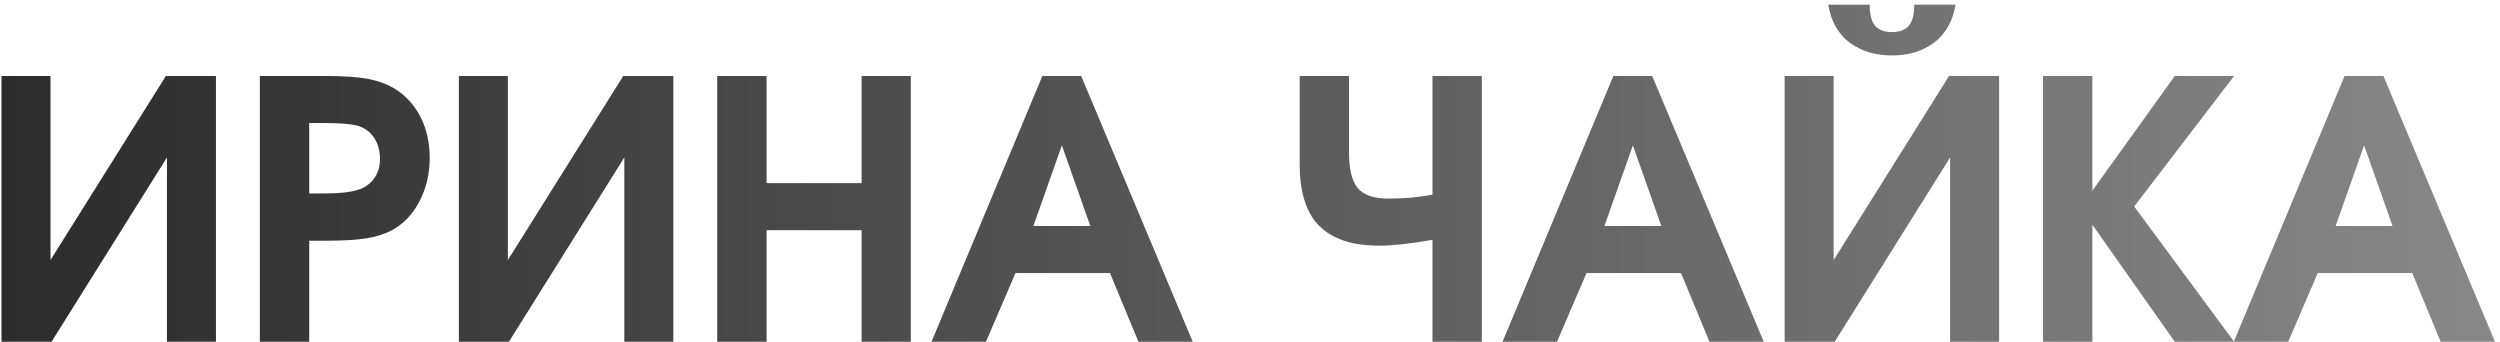 <?xml version="1.0" encoding="UTF-8"?> <svg xmlns="http://www.w3.org/2000/svg" width="417" height="57" viewBox="0 0 417 57" fill="none"><path d="M27.67 12.674C27.67 12.674 30.453 12.674 36.02 12.674C36.02 12.674 36.02 27.449 36.02 57C36.02 57 33.295 57 27.846 57C27.846 57 27.846 46.756 27.846 26.268C27.846 26.268 21.43 36.512 8.598 57C8.598 57 5.814 57 0.248 57C0.248 57 0.248 42.225 0.248 12.674C0.248 12.674 2.973 12.674 8.422 12.674C8.422 12.674 8.422 22.908 8.422 43.377C8.422 43.377 14.838 33.143 27.67 12.674ZM43.345 57C43.345 57 43.345 42.225 43.345 12.674C43.345 12.674 47.007 12.674 54.331 12.674C57.359 12.674 59.732 12.84 61.45 13.172C63.189 13.504 64.722 14.09 66.05 14.93C67.847 16.102 69.234 17.674 70.21 19.646C71.187 21.619 71.675 23.846 71.675 26.326C71.675 28.963 71.118 31.355 70.005 33.504C68.911 35.652 67.407 37.264 65.493 38.338C64.282 39.002 62.847 39.471 61.187 39.744C59.527 40.018 57.202 40.154 54.214 40.154H51.577V57H43.345ZM51.577 32.273H53.98C56.48 32.273 58.355 32.078 59.605 31.688C60.777 31.355 61.694 30.73 62.359 29.812C63.042 28.895 63.384 27.801 63.384 26.531C63.384 25.125 63.042 23.924 62.359 22.928C61.675 21.932 60.737 21.268 59.546 20.936C58.374 20.662 56.636 20.525 54.331 20.525H51.577V32.273ZM103.961 12.674C103.961 12.674 106.745 12.674 112.311 12.674C112.311 12.674 112.311 27.449 112.311 57C112.311 57 109.586 57 104.137 57C104.137 57 104.137 46.756 104.137 26.268C104.137 26.268 97.721 36.512 84.889 57C84.889 57 82.106 57 76.54 57C76.54 57 76.54 42.225 76.54 12.674C76.54 12.674 79.264 12.674 84.713 12.674C84.713 12.674 84.713 22.908 84.713 43.377C84.713 43.377 91.129 33.143 103.961 12.674ZM119.636 57C119.636 57 119.636 42.225 119.636 12.674C119.636 12.674 122.38 12.674 127.869 12.674C127.869 12.674 127.869 18.631 127.869 30.545C127.869 30.545 133.152 30.545 143.718 30.545C143.718 30.545 143.718 24.588 143.718 12.674C143.718 12.674 146.453 12.674 151.921 12.674C151.921 12.674 151.921 27.449 151.921 57C151.921 57 149.187 57 143.718 57C143.718 57 143.718 50.799 143.718 38.397C143.718 38.397 138.435 38.397 127.869 38.397C127.869 38.397 127.869 44.598 127.869 57C127.869 57 125.125 57 119.636 57ZM155.38 57C155.38 57 161.542 42.225 173.866 12.674C173.866 12.674 176.024 12.674 180.341 12.674C180.341 12.674 186.542 27.449 198.944 57C198.944 57 195.927 57 189.891 57C189.891 57 188.309 53.182 185.145 45.545C185.145 45.545 179.891 45.545 169.384 45.545C169.384 45.545 167.743 49.363 164.462 57C164.462 57 161.434 57 155.38 57ZM172.372 37.693C172.372 37.693 175.536 37.693 181.864 37.693C181.864 37.693 180.282 33.211 177.118 24.246C177.118 24.246 175.536 28.729 172.372 37.693ZM216.788 12.674H225.021V25.506C225.021 28.26 225.509 30.223 226.486 31.395C227.482 32.547 229.171 33.123 231.554 33.123C234.347 33.123 236.808 32.898 238.937 32.449V12.674H247.169V57H238.937V40.008C235.206 40.652 232.267 40.975 230.118 40.975C228.536 40.975 227.101 40.848 225.812 40.594C224.542 40.34 223.331 39.9 222.179 39.275C221.046 38.65 220.089 37.84 219.308 36.844C218.527 35.848 217.911 34.568 217.462 33.006C217.013 31.443 216.788 29.637 216.788 27.586V12.674ZM250.627 57C250.627 57 256.789 42.225 269.114 12.674C269.114 12.674 271.272 12.674 275.588 12.674C275.588 12.674 281.789 27.449 294.192 57C294.192 57 291.174 57 285.139 57C285.139 57 283.557 53.182 280.393 45.545C280.393 45.545 275.139 45.545 264.631 45.545C264.631 45.545 262.991 49.363 259.709 57C259.709 57 256.682 57 250.627 57ZM267.62 37.693C267.62 37.693 270.784 37.693 277.112 37.693C277.112 37.693 275.53 33.211 272.366 24.246C272.366 24.246 270.784 28.729 267.62 37.693ZM304.945 0.779C304.945 0.779 307.25 0.779 311.859 0.779C311.859 2.4 312.162 3.572 312.767 4.295C313.373 4.998 314.31 5.35 315.58 5.35C316.849 5.35 317.787 4.998 318.392 4.295C318.998 3.572 319.3 2.4 319.3 0.779H326.185C325.716 3.553 324.525 5.662 322.611 7.107C320.716 8.533 318.373 9.246 315.58 9.246C312.787 9.246 310.433 8.533 308.519 7.107C306.605 5.662 305.414 3.553 304.945 0.779ZM325.101 12.674C325.101 12.674 327.884 12.674 333.451 12.674C333.451 12.674 333.451 27.449 333.451 57C333.451 57 330.726 57 325.277 57C325.277 57 325.277 46.756 325.277 26.268C325.277 26.268 318.861 36.512 306.029 57C306.029 57 303.246 57 297.679 57C297.679 57 297.679 42.225 297.679 12.674C297.679 12.674 300.404 12.674 305.853 12.674C305.853 12.674 305.853 22.908 305.853 43.377C305.853 43.377 312.269 33.143 325.101 12.674ZM340.776 57C340.776 57 340.776 42.225 340.776 12.674C340.776 12.674 343.52 12.674 349.009 12.674C349.009 12.674 349.009 19.051 349.009 31.805C349.009 31.805 353.589 25.428 362.749 12.674C362.749 12.674 366.05 12.674 372.651 12.674C372.651 12.674 367.095 19.93 355.981 34.441C355.981 34.441 361.538 41.961 372.651 57C372.651 57 369.35 57 362.749 57C362.749 57 358.169 50.496 349.009 37.488C349.009 37.488 349.009 43.992 349.009 57C349.009 57 346.264 57 340.776 57ZM372.594 57C372.594 57 378.756 42.225 391.08 12.674C391.08 12.674 393.238 12.674 397.555 12.674C397.555 12.674 403.756 27.449 416.158 57C416.158 57 413.141 57 407.105 57C407.105 57 405.523 53.182 402.359 45.545C402.359 45.545 397.105 45.545 386.598 45.545C386.598 45.545 384.957 49.363 381.676 57C381.676 57 378.648 57 372.594 57ZM389.586 37.693C389.586 37.693 392.75 37.693 399.078 37.693C399.078 37.693 397.496 33.211 394.332 24.246C394.332 24.246 392.75 28.729 389.586 37.693Z" fill="url(#paint0_linear_999_8549)"></path><defs><linearGradient id="paint0_linear_999_8549" x1="-4" y1="33" x2="417" y2="33" gradientUnits="userSpaceOnUse"><stop stop-color="#2B2B2B"></stop><stop offset="1" stop-color="#898888"></stop></linearGradient></defs></svg> 